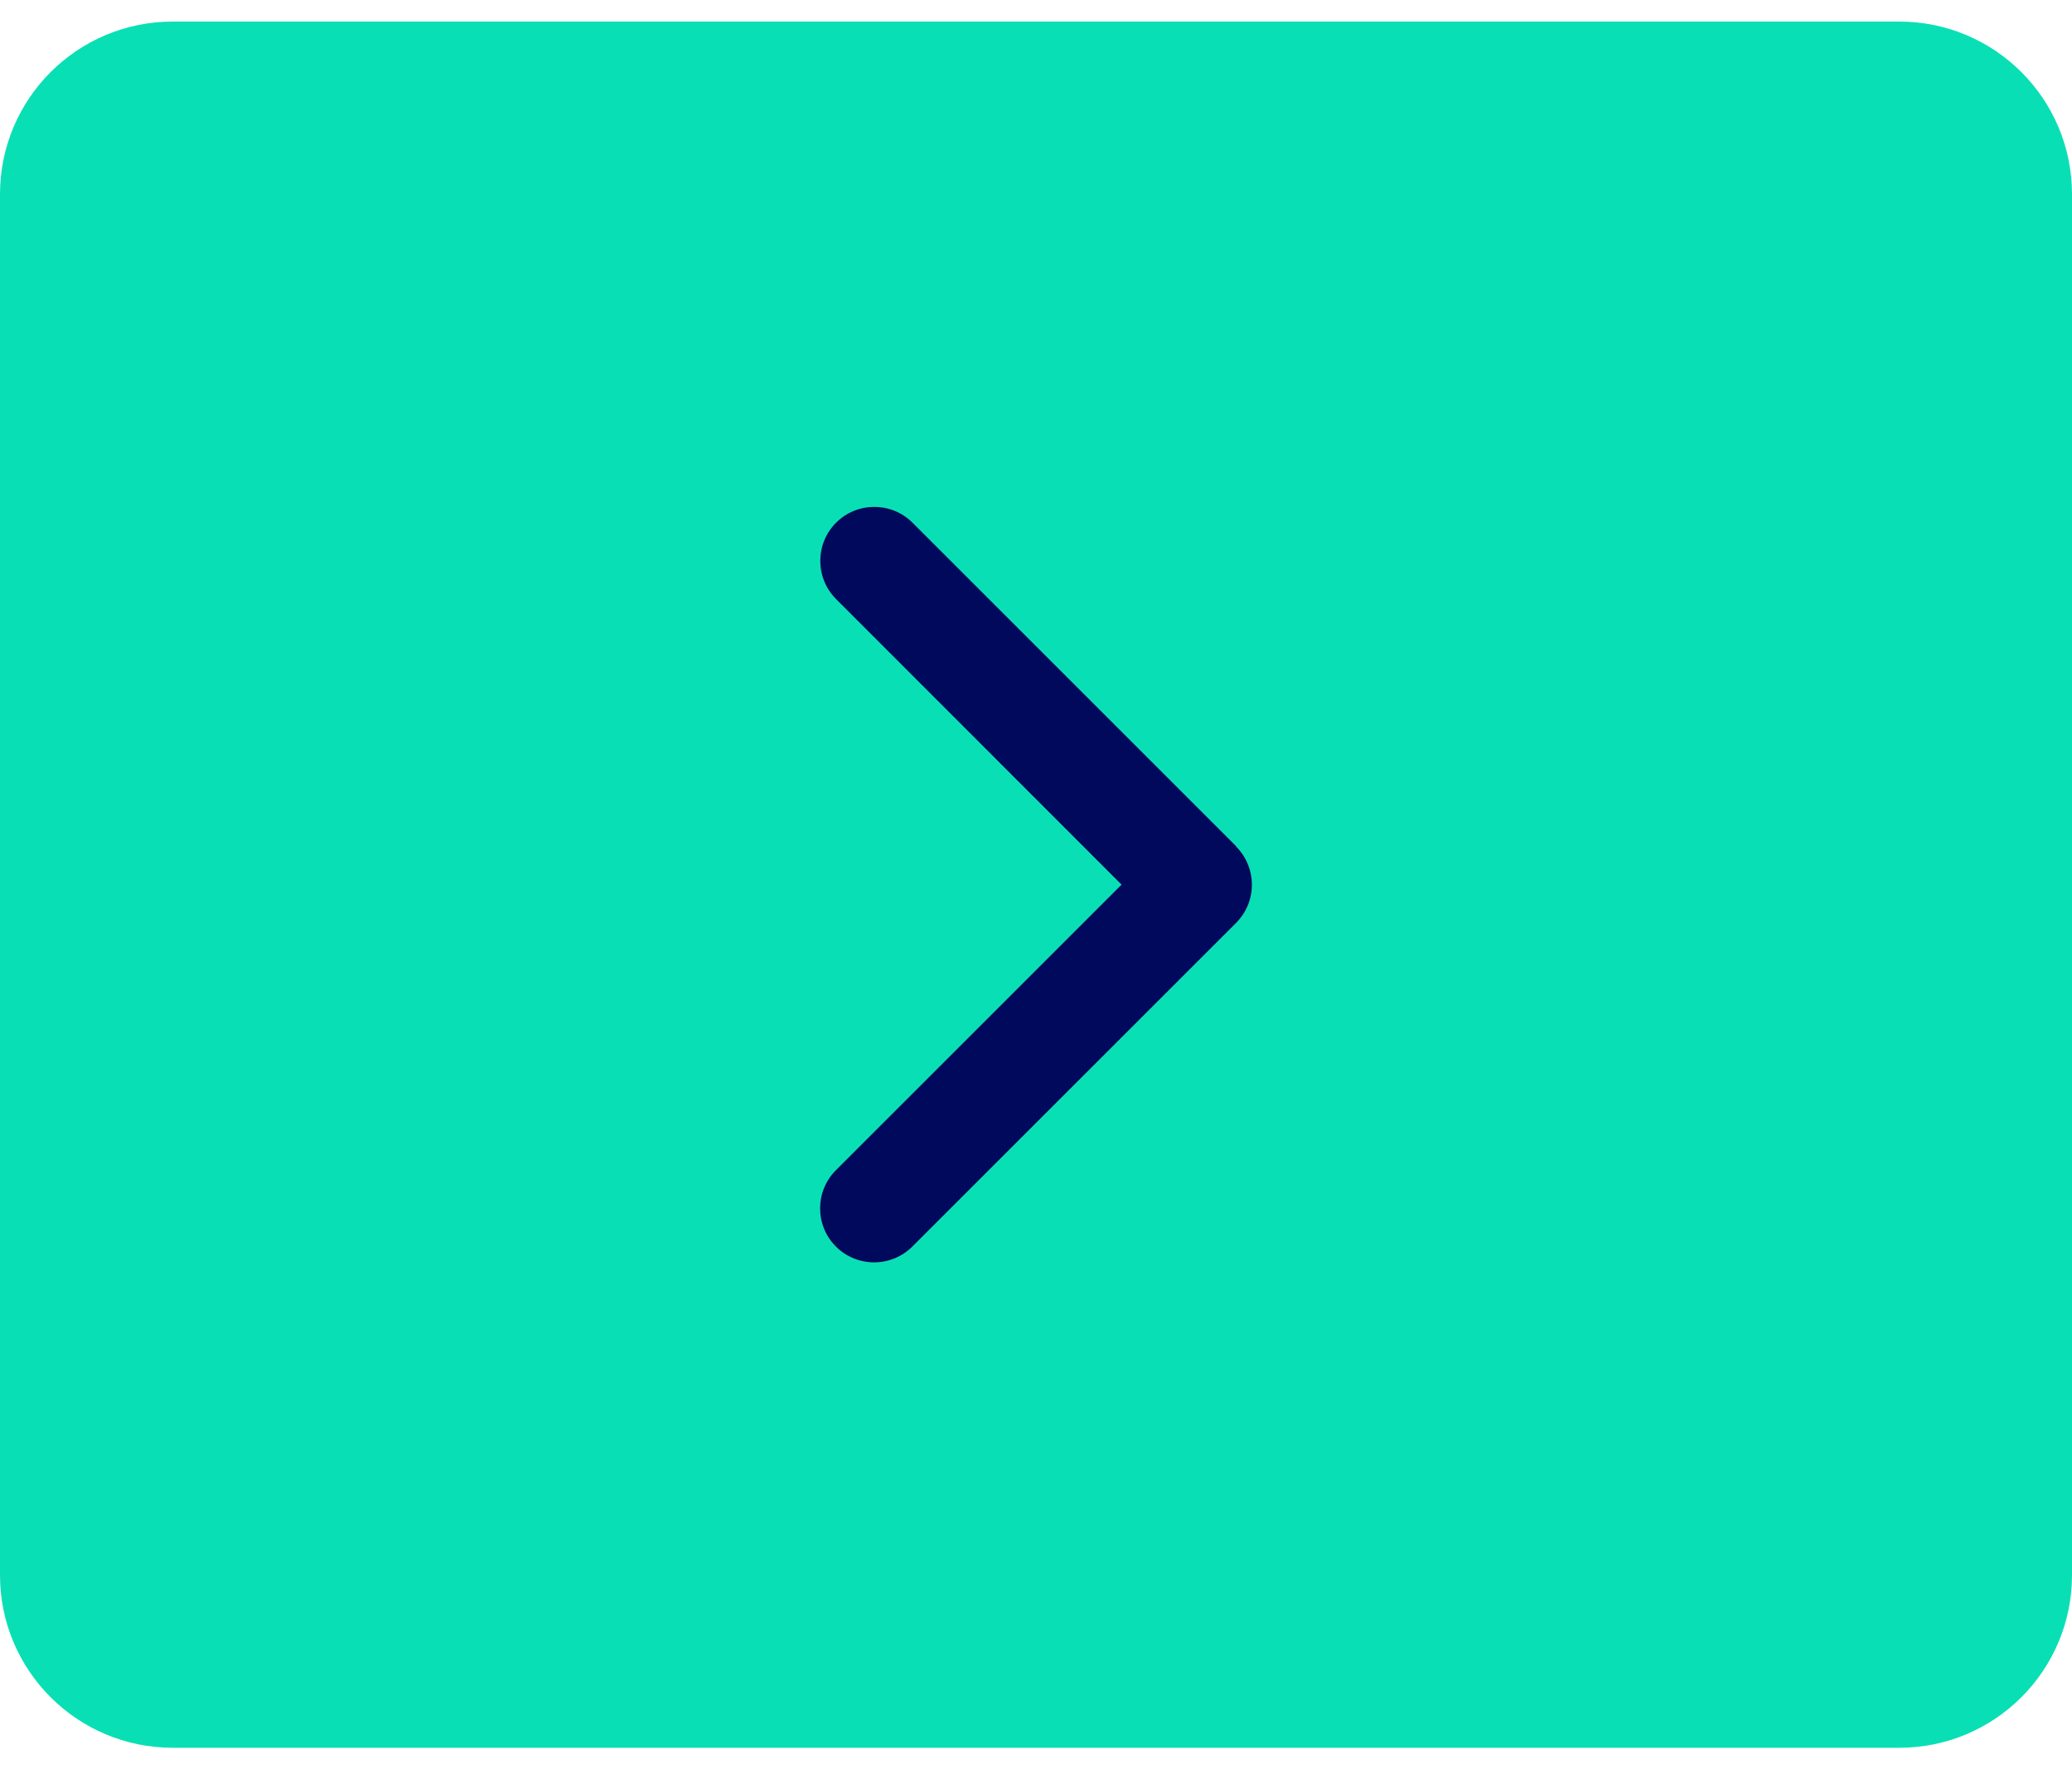 <svg width="48" height="41" viewBox="0 0 48 41" fill="none" xmlns="http://www.w3.org/2000/svg">
<path d="M0 4.5C0 2.291 1.791 0.5 4 0.5H44C46.209 0.5 48 2.291 48 4.5V36.5C48 38.709 46.209 40.5 44 40.5H4C1.791 40.5 0 38.709 0 36.5V4.5Z" fill="#09DFB5"/>
<path d="M28.635 19.616C29.123 20.105 29.123 20.898 28.635 21.386L21.135 28.886C20.646 29.374 19.854 29.374 19.365 28.886C18.877 28.398 18.877 27.605 19.365 27.116L25.982 20.499L19.369 13.882C18.881 13.394 18.881 12.601 19.369 12.112C19.857 11.624 20.65 11.624 21.139 12.112L28.639 19.612L28.635 19.616Z" fill="#01095D"/>
</svg>
